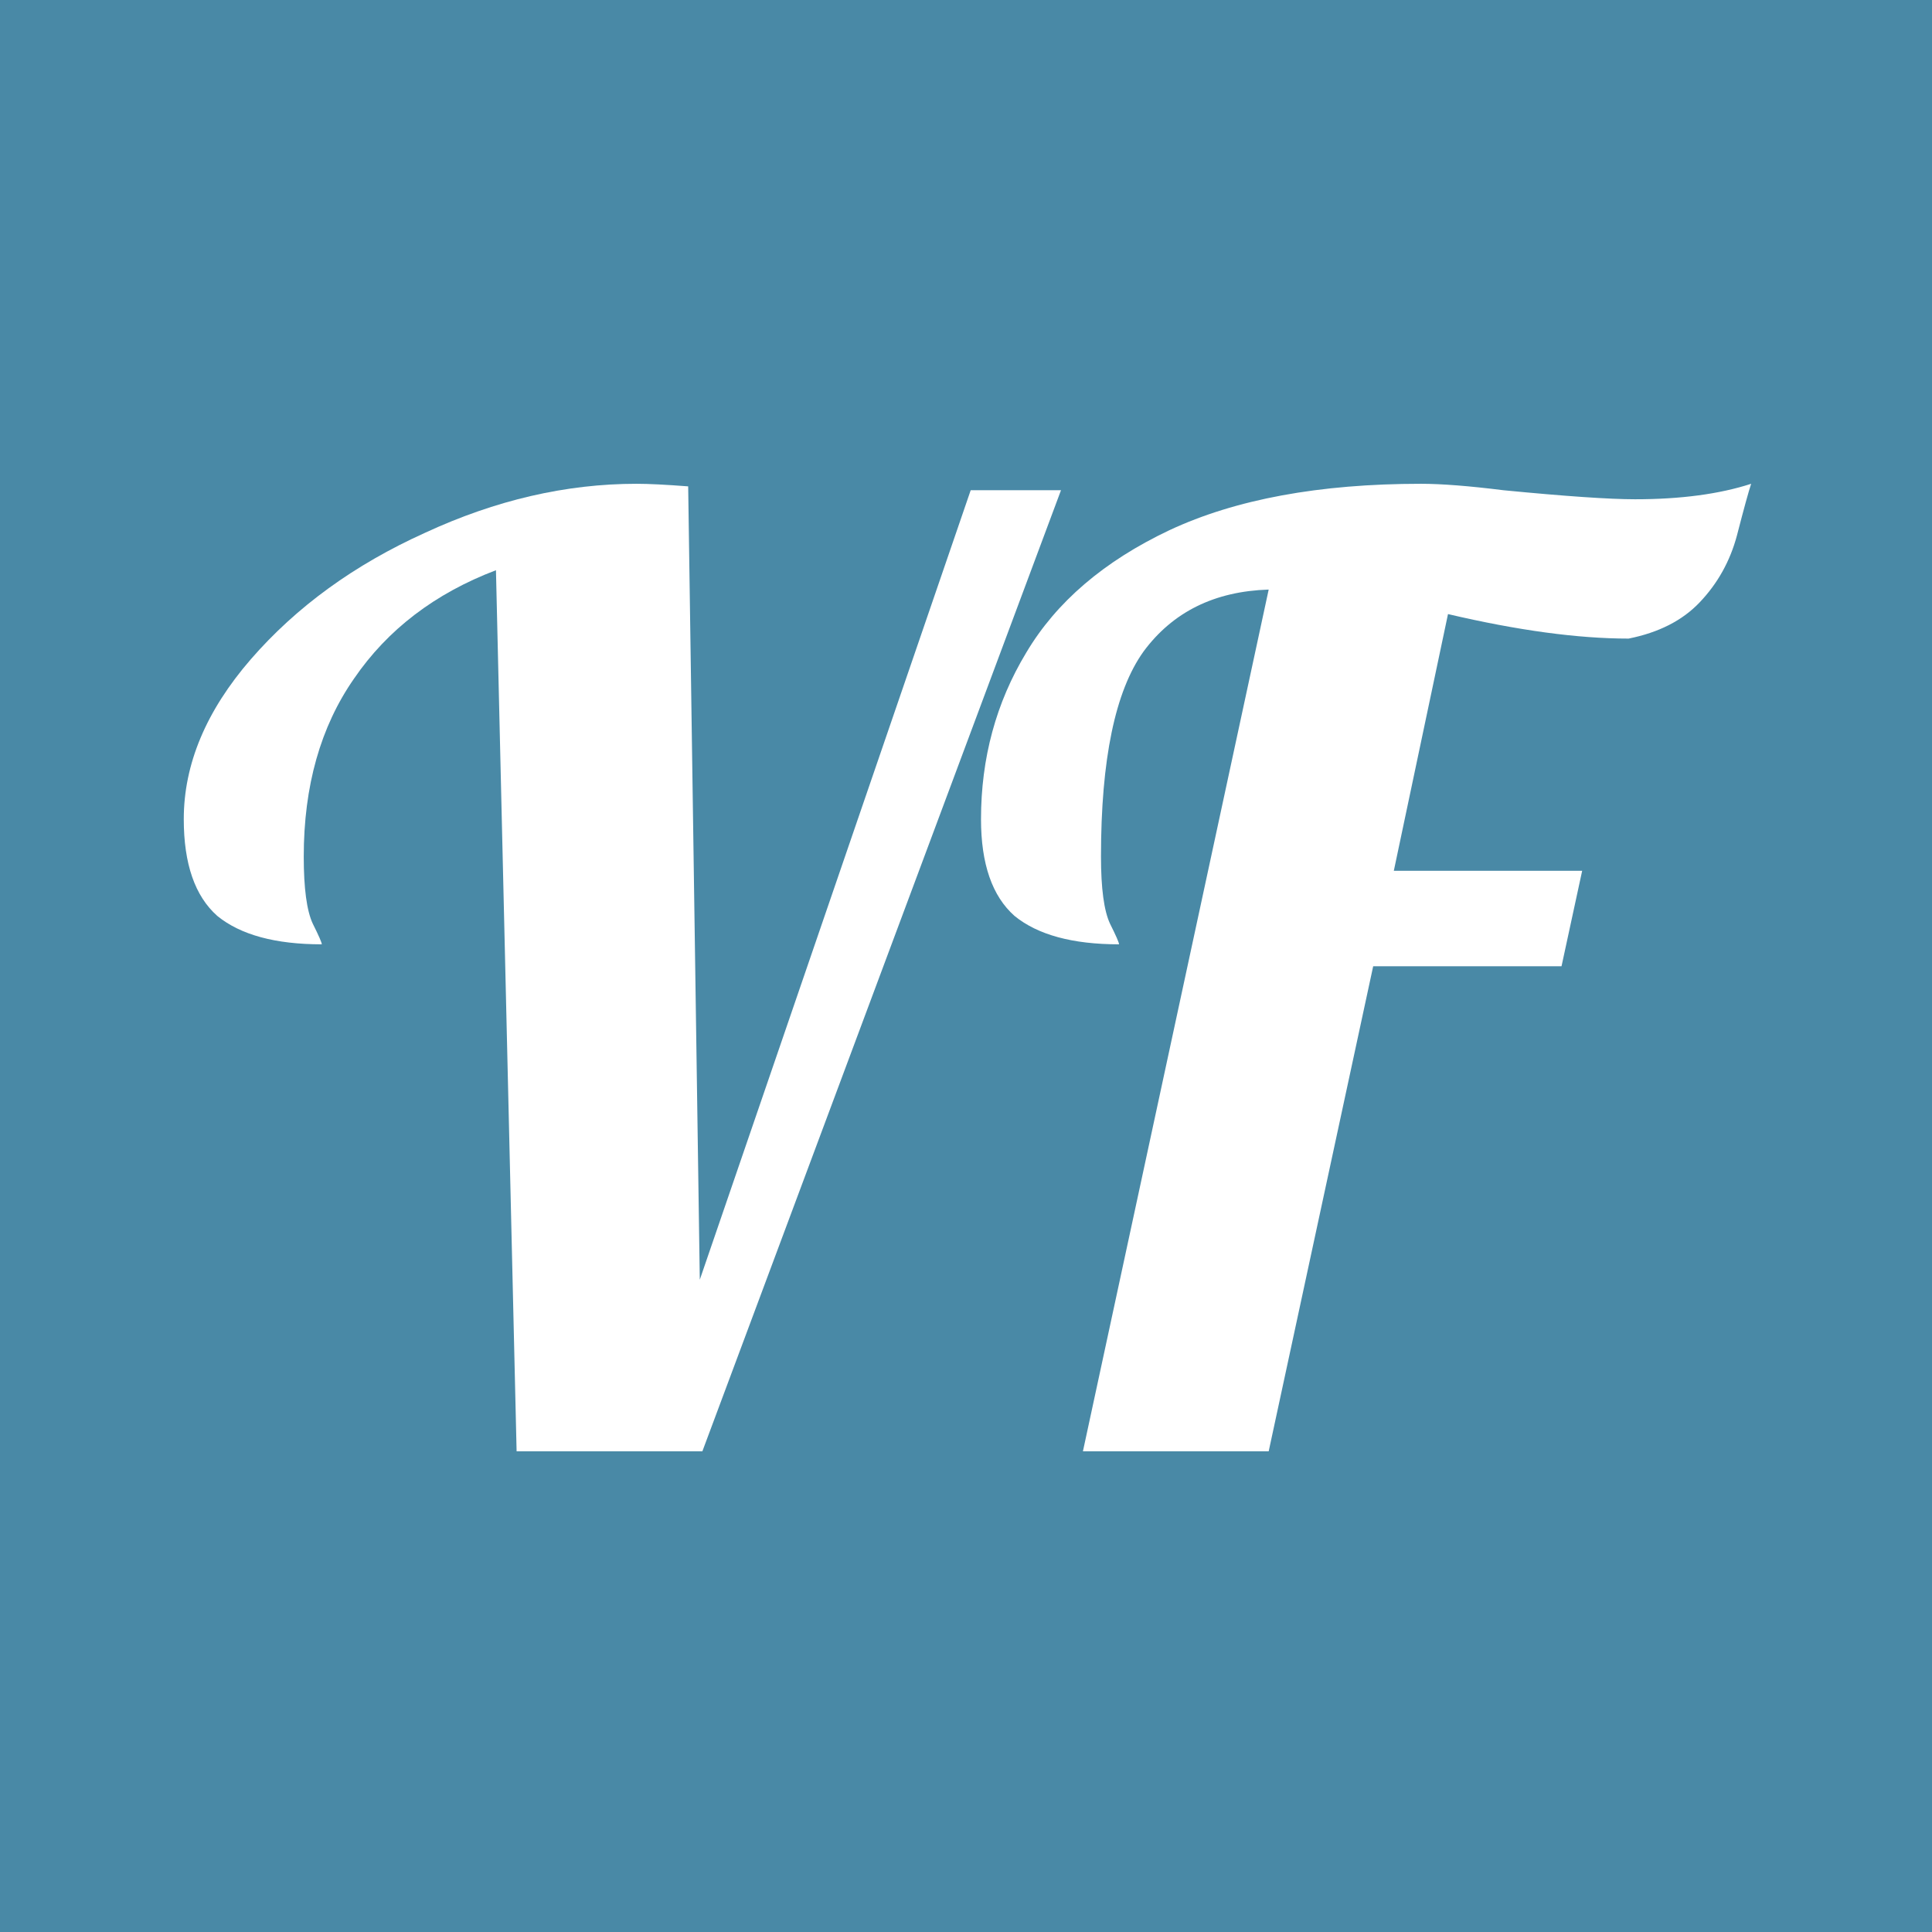 <?xml version="1.0" encoding="UTF-8"?>
<svg width="1200" height="1200" version="1.1" viewBox="0 0 317.5 317.5" xmlns="http://www.w3.org/2000/svg">
 <rect x="-7.1054e-15" width="317.5" height="317.5" fill="#4989a6" stroke-width=".392"/>
 <g transform="matrix(.265 0 0 .265 6.295 -3.179)" fill="#fff" style="shape-inside:url(#rect1682);white-space:pre" aria-label="VF">
  <path d="m283.81 365.61q-56.8 21.6-88 67.2-31.2 44.8-31.2 110.4 0 29.6 5.6 41.6 5.6 11.2 5.6 12.8-43.2 0-64.8-17.6-20.8-18.4-20.8-60 0-51.2 41.6-99.2 42.4-48.8 108-78.4 65.6-30.4 131.2-30.4 11.2 0 32 1.6l7.2 492 168-489.6h56l-222.4 596h-115.2z"/>
  <path d="m763.01 377.61q-50.4 1.6-77.6 38.4-26.4 36.8-26.4 127.2 0 29.6 5.6 41.6 5.6 11.2 5.6 12.8-43.2 0-64.8-17.6-20.8-18.4-20.8-60 0-56.8 28-103.2 28-47.2 88.8-76 61.6-28.8 156-28.8 19.2 0 51.2 4 57.6 5.6 81.6 5.6 42.4 0 72-9.6-2.4 7.2-8.8 32-6.4 24-23.2 41.6-16 16.8-44 22.4-47.2 0-112-15.2l-33.6 159.2h116.8l-12.8 59.2h-116.8l-64.8 300.8h-115.2z"/>
 </g>
</svg>
